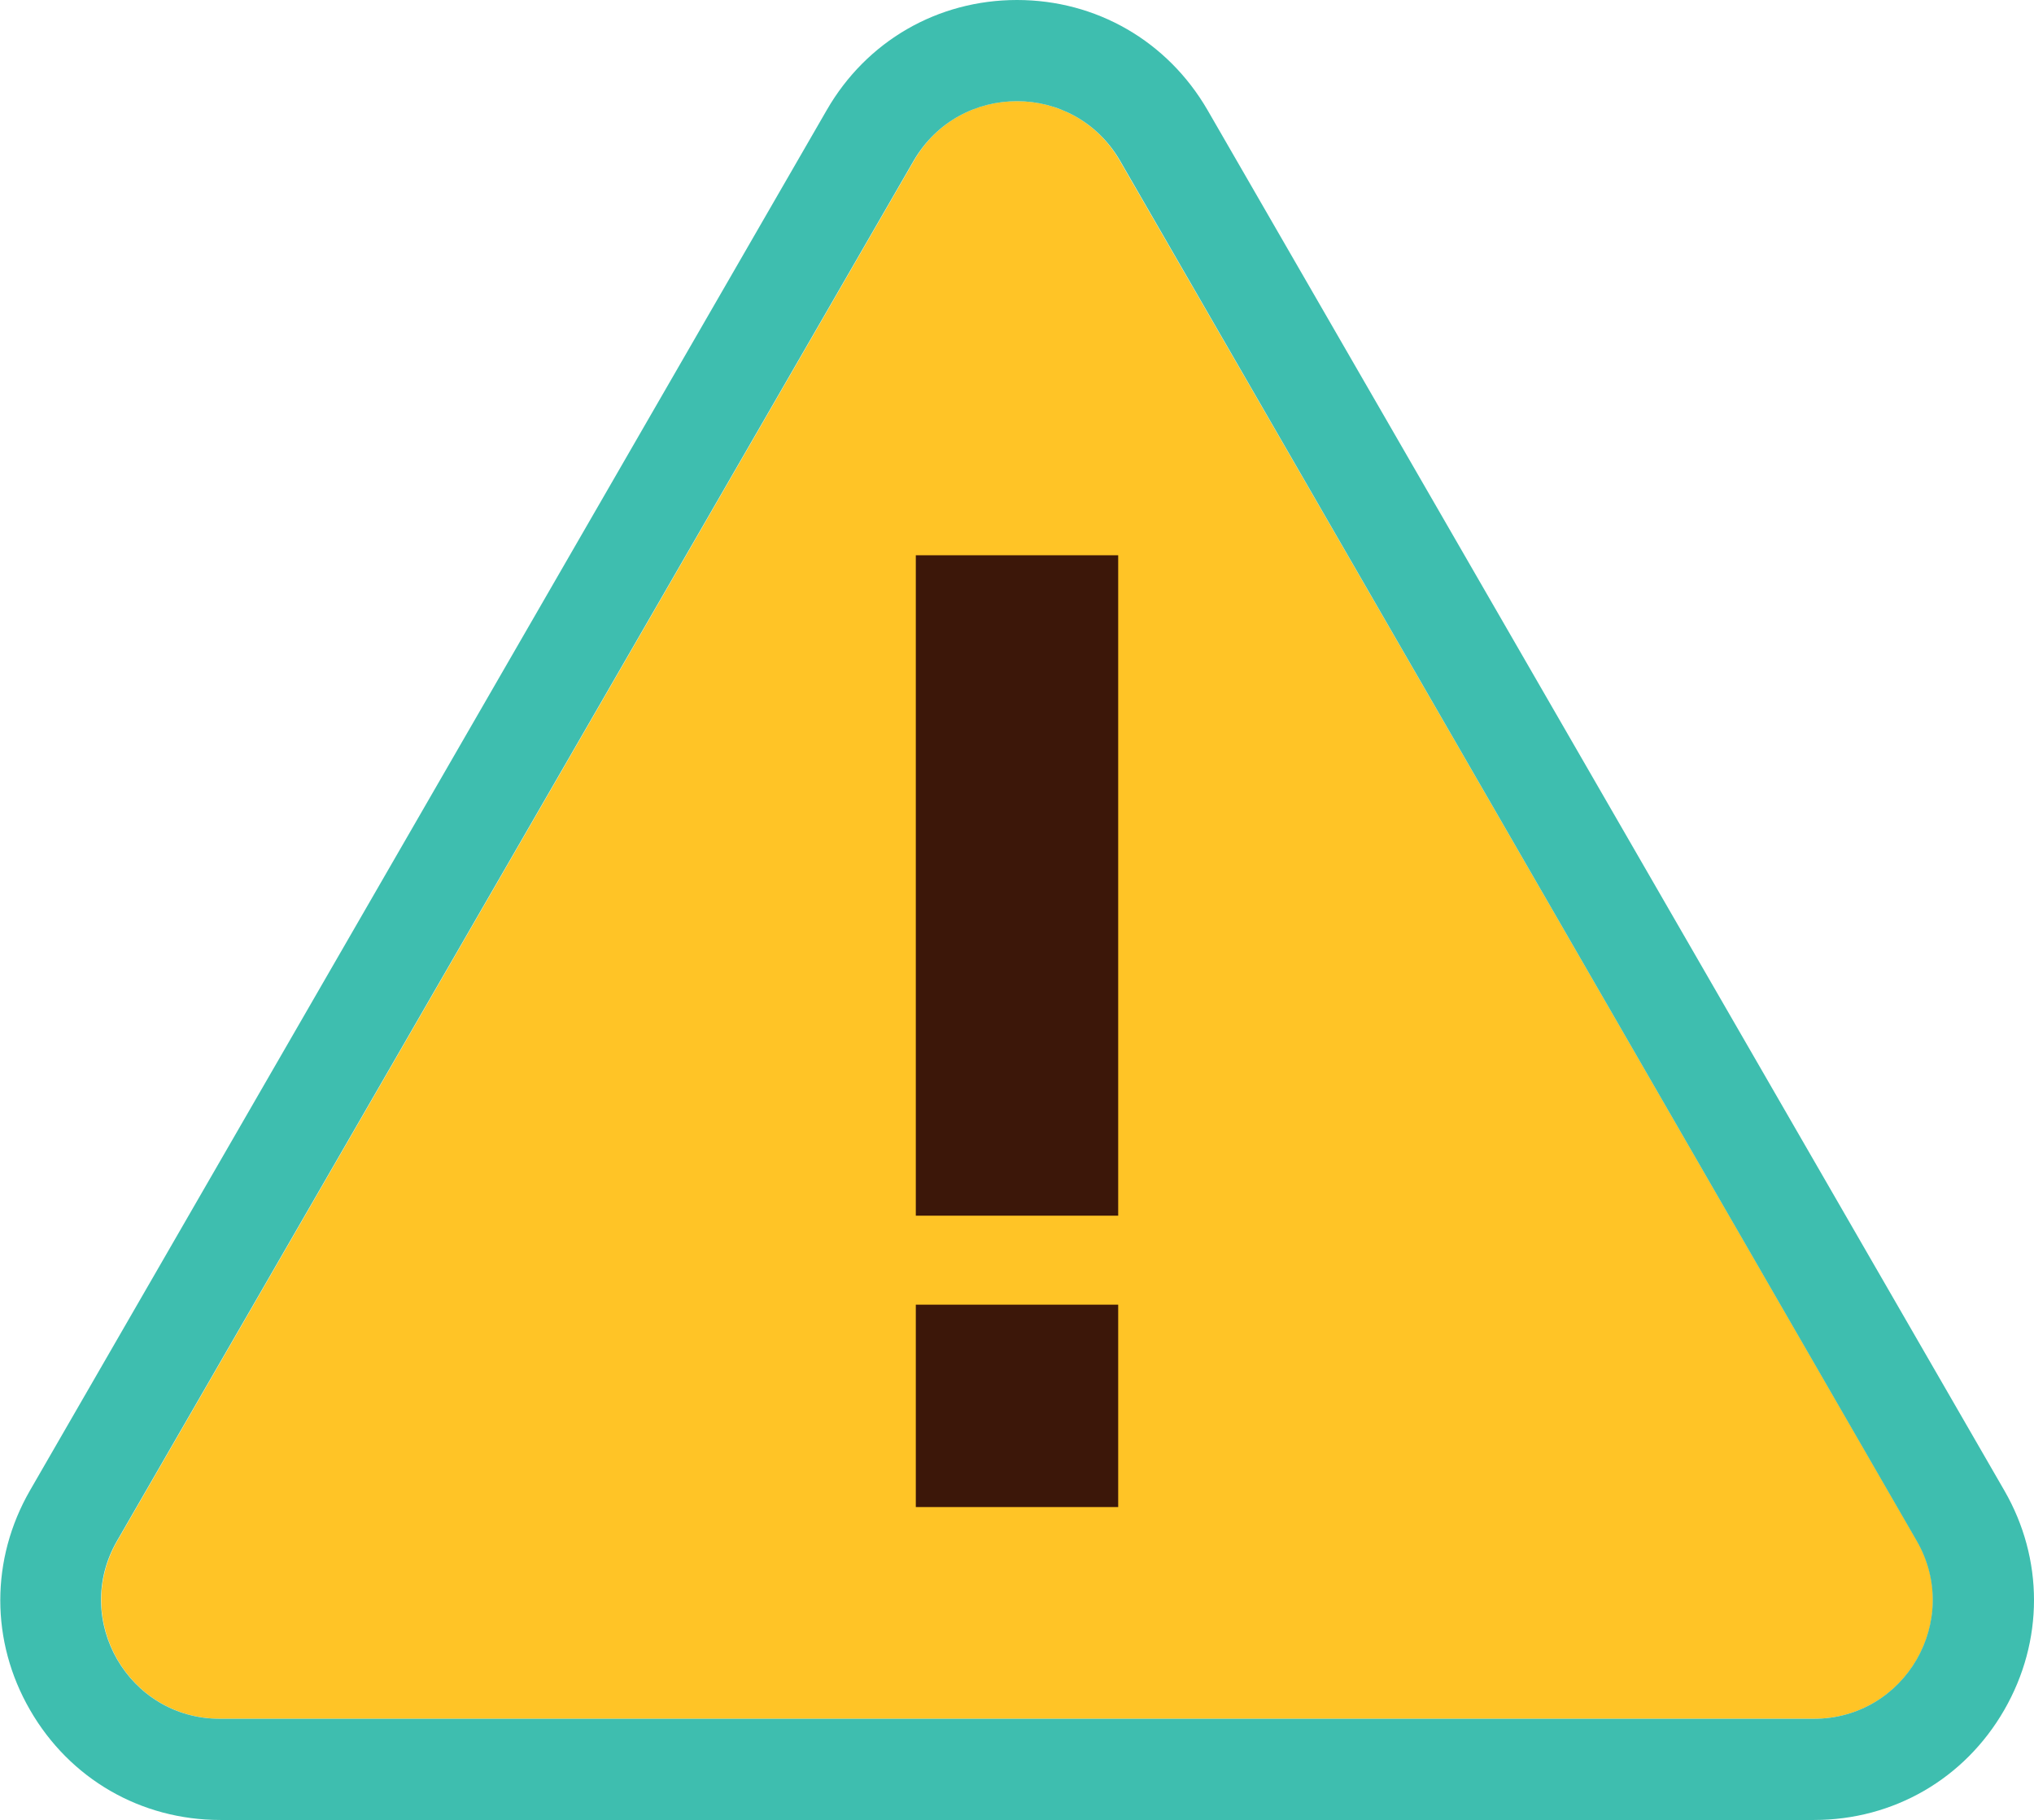 <?xml version="1.0" encoding="utf-8"?>
<!-- Generator: Adobe Illustrator 25.2.1, SVG Export Plug-In . SVG Version: 6.00 Build 0)  -->
<svg version="1.1" id="ea59b43b-f128-4433-9007-10d5a2a73077"
	 xmlns="http://www.w3.org/2000/svg" xmlns:xlink="http://www.w3.org/1999/xlink" x="0px" y="0px" viewBox="0 0 717.6 642"
	 style="enable-background:new 0 0 717.6 642;" xml:space="preserve">
<style type="text/css">
	.st0{fill:#FFC426;}
	.st1{fill:#3EBEAF;}
	.st2{fill:#3C1709;}
</style>
<g>
	<g>
		<path class="st0" d="M322.5,56.6l-281.1,487c-16.1,27.9,4,62.8,36.3,62.8h562.3c32.2,0,52.4-34.9,36.3-62.8L395,56.6
			C378.9,28.7,338.6,28.7,322.5,56.6z"/>
		<path class="st1" d="M358.8,35.7c14.1,0,28.2,7,36.3,20.9l281.1,487c16.1,27.9-4,62.8-36.3,62.8H77.6c-32.2,0-52.4-34.9-36.3-62.8
			l281.1-487C330.6,42.6,344.7,35.7,358.8,35.7 M358.8,0c-28,0-53.1,14.5-67.1,38.8l-281.1,487c-14,24.3-14,53.3,0,77.5
			c14,24.3,39.1,38.8,67.1,38.8h562.3c28,0,53.1-14.5,67.1-38.8c14-24.3,14-53.3,0-77.5l-281.1-487C411.9,14.5,386.8,0,358.8,0
			L358.8,0z"/>
	</g>
	<g>
		<rect x="323.1" y="195.9" class="st2" width="71.4" height="233"/>
		<rect x="323.1" y="460.3" class="st2" width="71.4" height="71.4"/>
	</g>
</g>
</svg>
